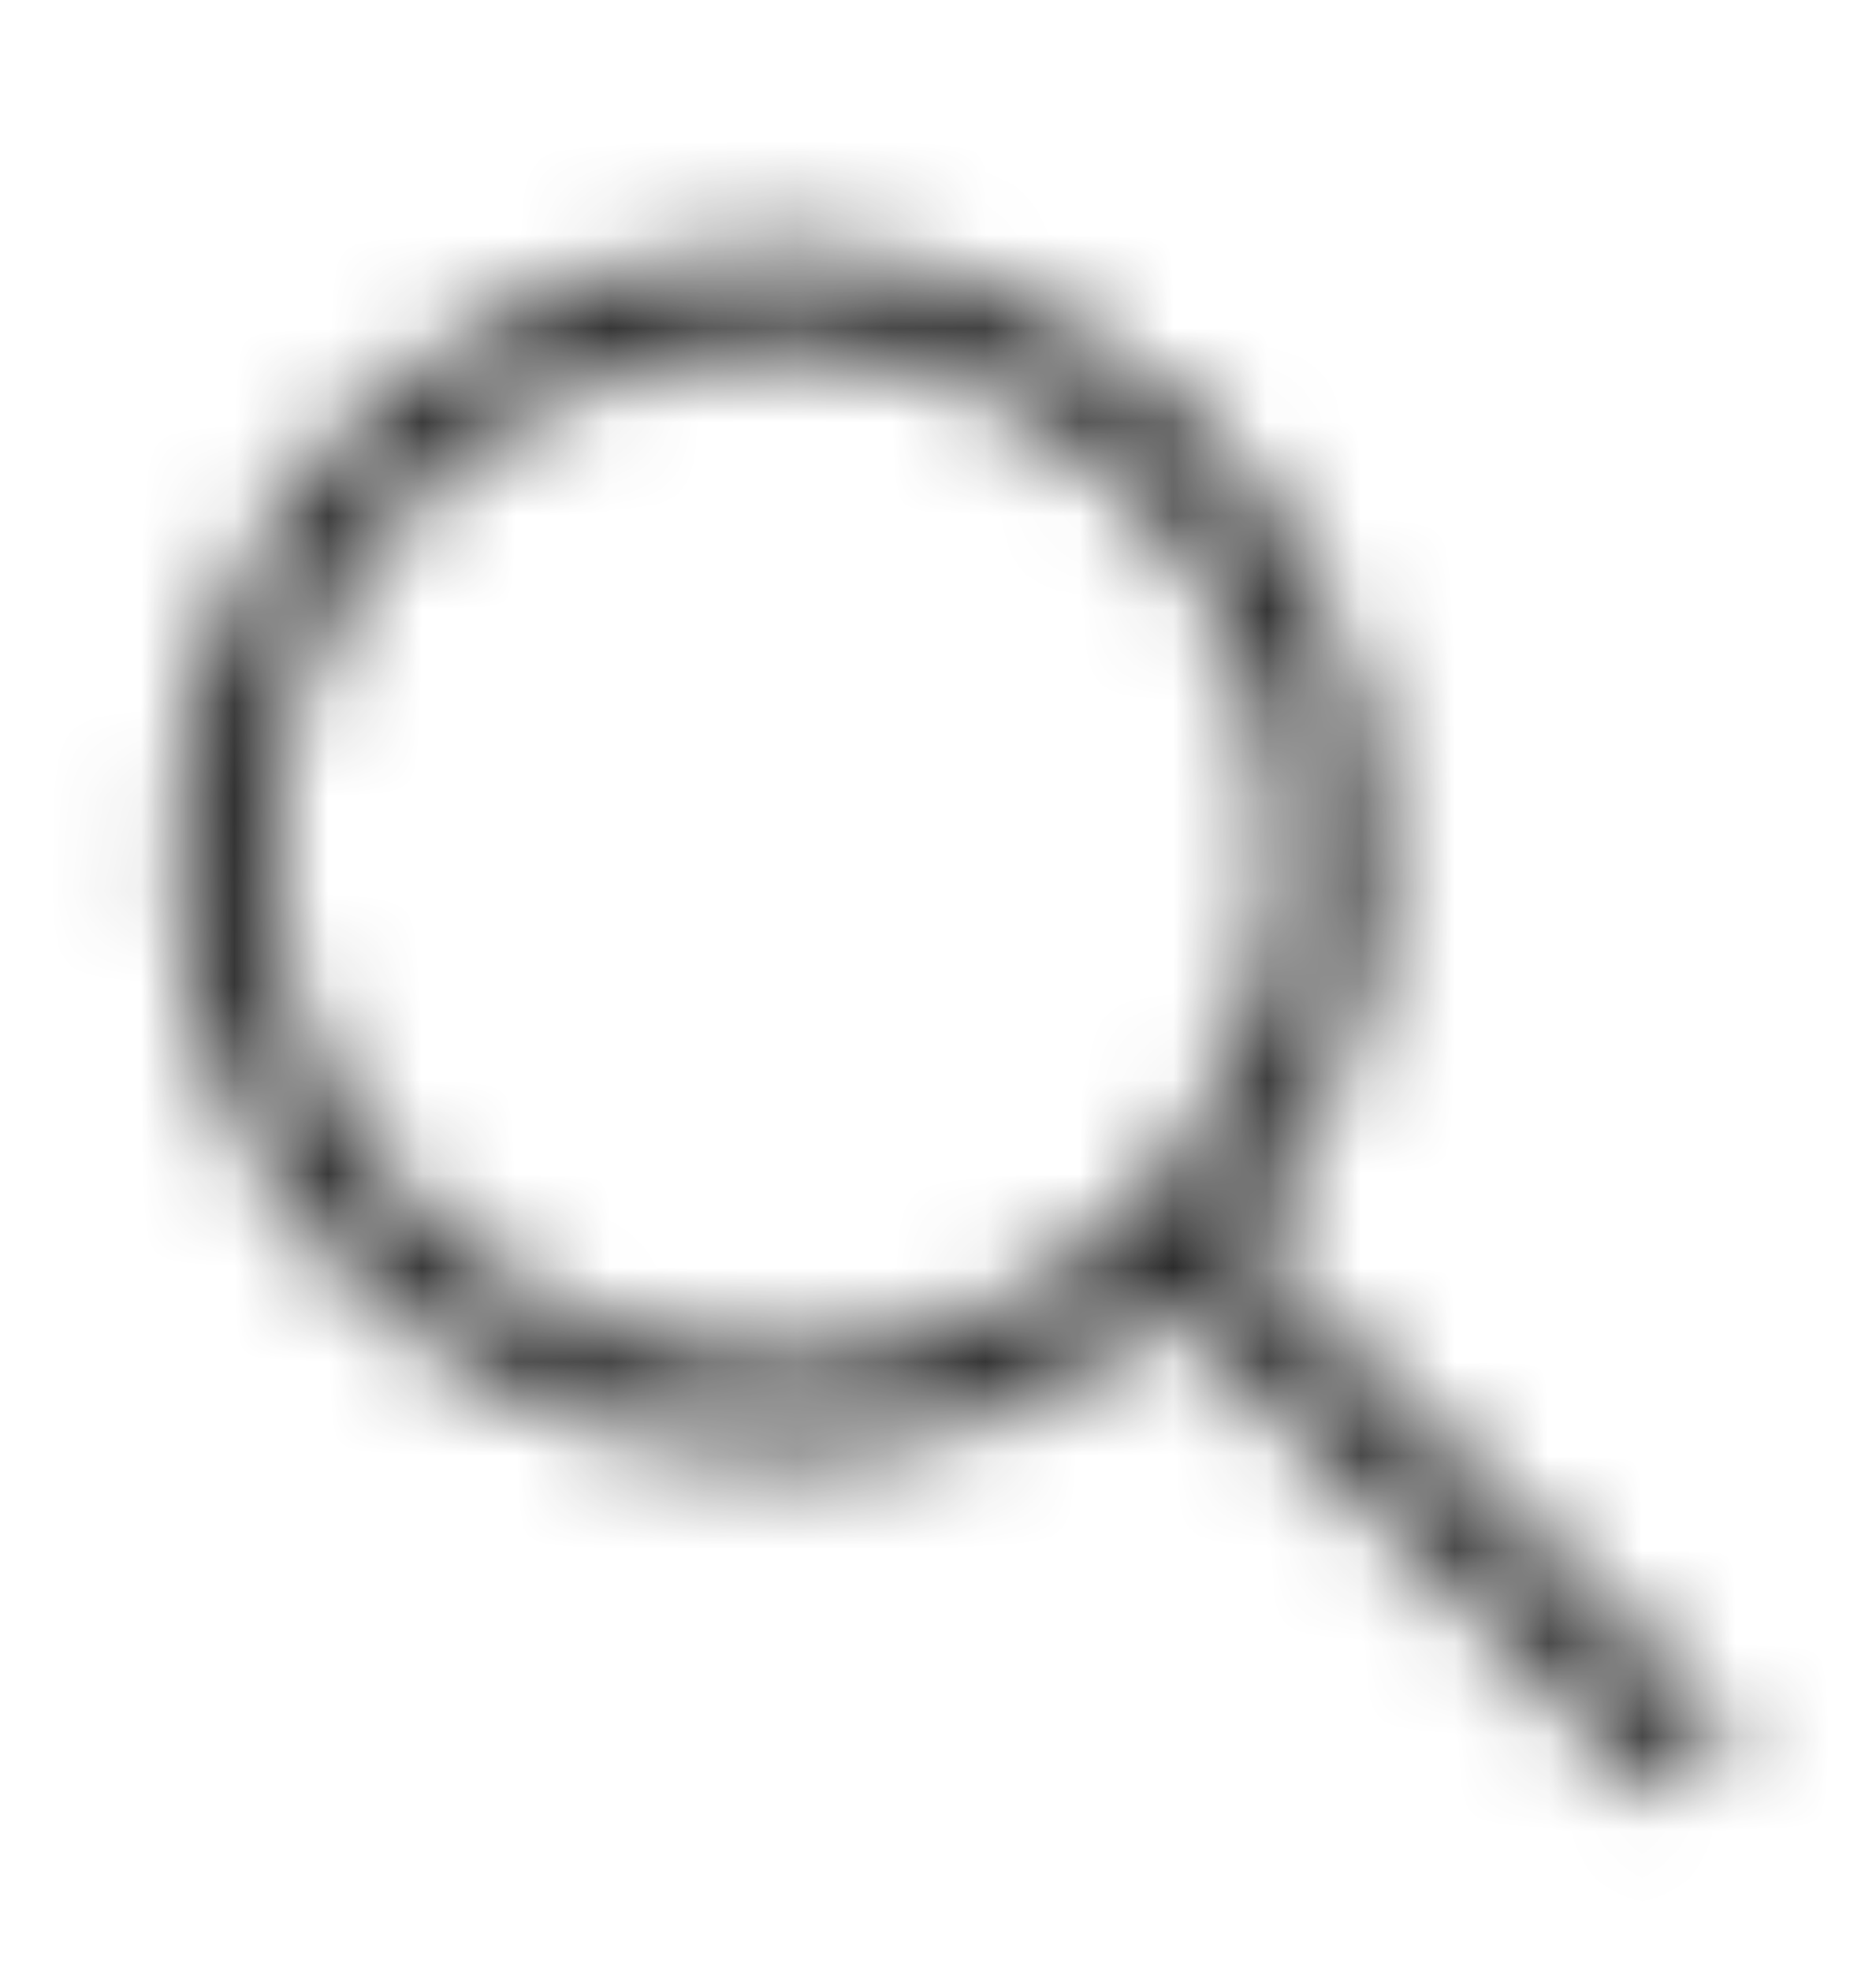 <?xml version="1.0" encoding="UTF-8"?>
<svg width="20px" height="21px" viewBox="0 0 20 21" version="1.1" xmlns="http://www.w3.org/2000/svg" xmlns:xlink="http://www.w3.org/1999/xlink">
    <title>Icn / Buscador</title>
    <defs>
        <path d="M18.189,17.196 L13.205,12.179 C14.199,10.994 14.696,9.626 14.696,8.077 C14.696,6.912 14.41,5.839 13.838,4.856 C13.267,3.873 12.487,3.096 11.498,2.524 C10.51,1.952 9.436,1.667 8.277,1.667 C7.118,1.667 6.047,1.952 5.064,2.524 C4.081,3.096 3.304,3.873 2.732,4.856 C2.161,5.839 1.875,6.912 1.875,8.077 C1.875,9.241 2.161,10.315 2.732,11.298 C3.304,12.281 4.081,13.058 5.064,13.63 C6.047,14.201 7.121,14.487 8.285,14.487 C9.877,14.487 11.277,13.964 12.484,12.917 L17.452,17.917 C17.559,18.024 17.682,18.077 17.821,18.077 C17.959,18.077 18.08,18.026 18.181,17.925 C18.283,17.823 18.333,17.7 18.333,17.556 C18.333,17.412 18.285,17.292 18.189,17.196 Z M8.285,13.478 C7.302,13.478 6.397,13.235 5.569,12.748 C4.741,12.262 4.087,11.605 3.606,10.777 C3.125,9.949 2.885,9.049 2.885,8.077 C2.885,7.105 3.125,6.205 3.606,5.377 C4.087,4.549 4.741,3.892 5.569,3.405 C6.397,2.919 7.3,2.676 8.277,2.676 C9.255,2.676 10.158,2.919 10.986,3.405 C11.814,3.892 12.468,4.549 12.949,5.377 C13.429,6.205 13.67,7.105 13.67,8.077 C13.67,8.494 13.622,8.905 13.526,9.311 C13.429,9.717 13.293,10.096 13.117,10.449 C12.941,10.801 12.73,11.135 12.484,11.45 C12.238,11.765 11.96,12.046 11.651,12.292 C11.341,12.537 11.01,12.748 10.657,12.925 C10.304,13.101 9.925,13.237 9.519,13.333 C9.113,13.429 8.702,13.478 8.285,13.478 Z" id="path-1"></path>
    </defs>
    <g id="Doblearo" stroke="none" stroke-width="1" fill="none" fill-rule="evenodd">
        <g id="05.ProcesoCompraPaso4" transform="translate(-1718, -68)">
            <g id="Buscador" transform="translate(1718, 69)">
                <polygon id="Shape" points="0 0 20 0 20 20 0 20"></polygon>
                <mask id="mask-2" fill="white">
                    <use xlink:href="#path-1"></use>
                </mask>
                <g id="Shape" fill-rule="nonzero"></g>
                <g id="Group" mask="url(#mask-2)">
                    <g transform="translate(-0.417, -0.417)" id="Color-/-Negro">
                        <polygon id="Shape" fill="#2A2A2A" points="0 0 20.833 0 20.833 20.833 0 20.833"></polygon>
                    </g>
                </g>
            </g>
        </g>
    </g>
</svg>